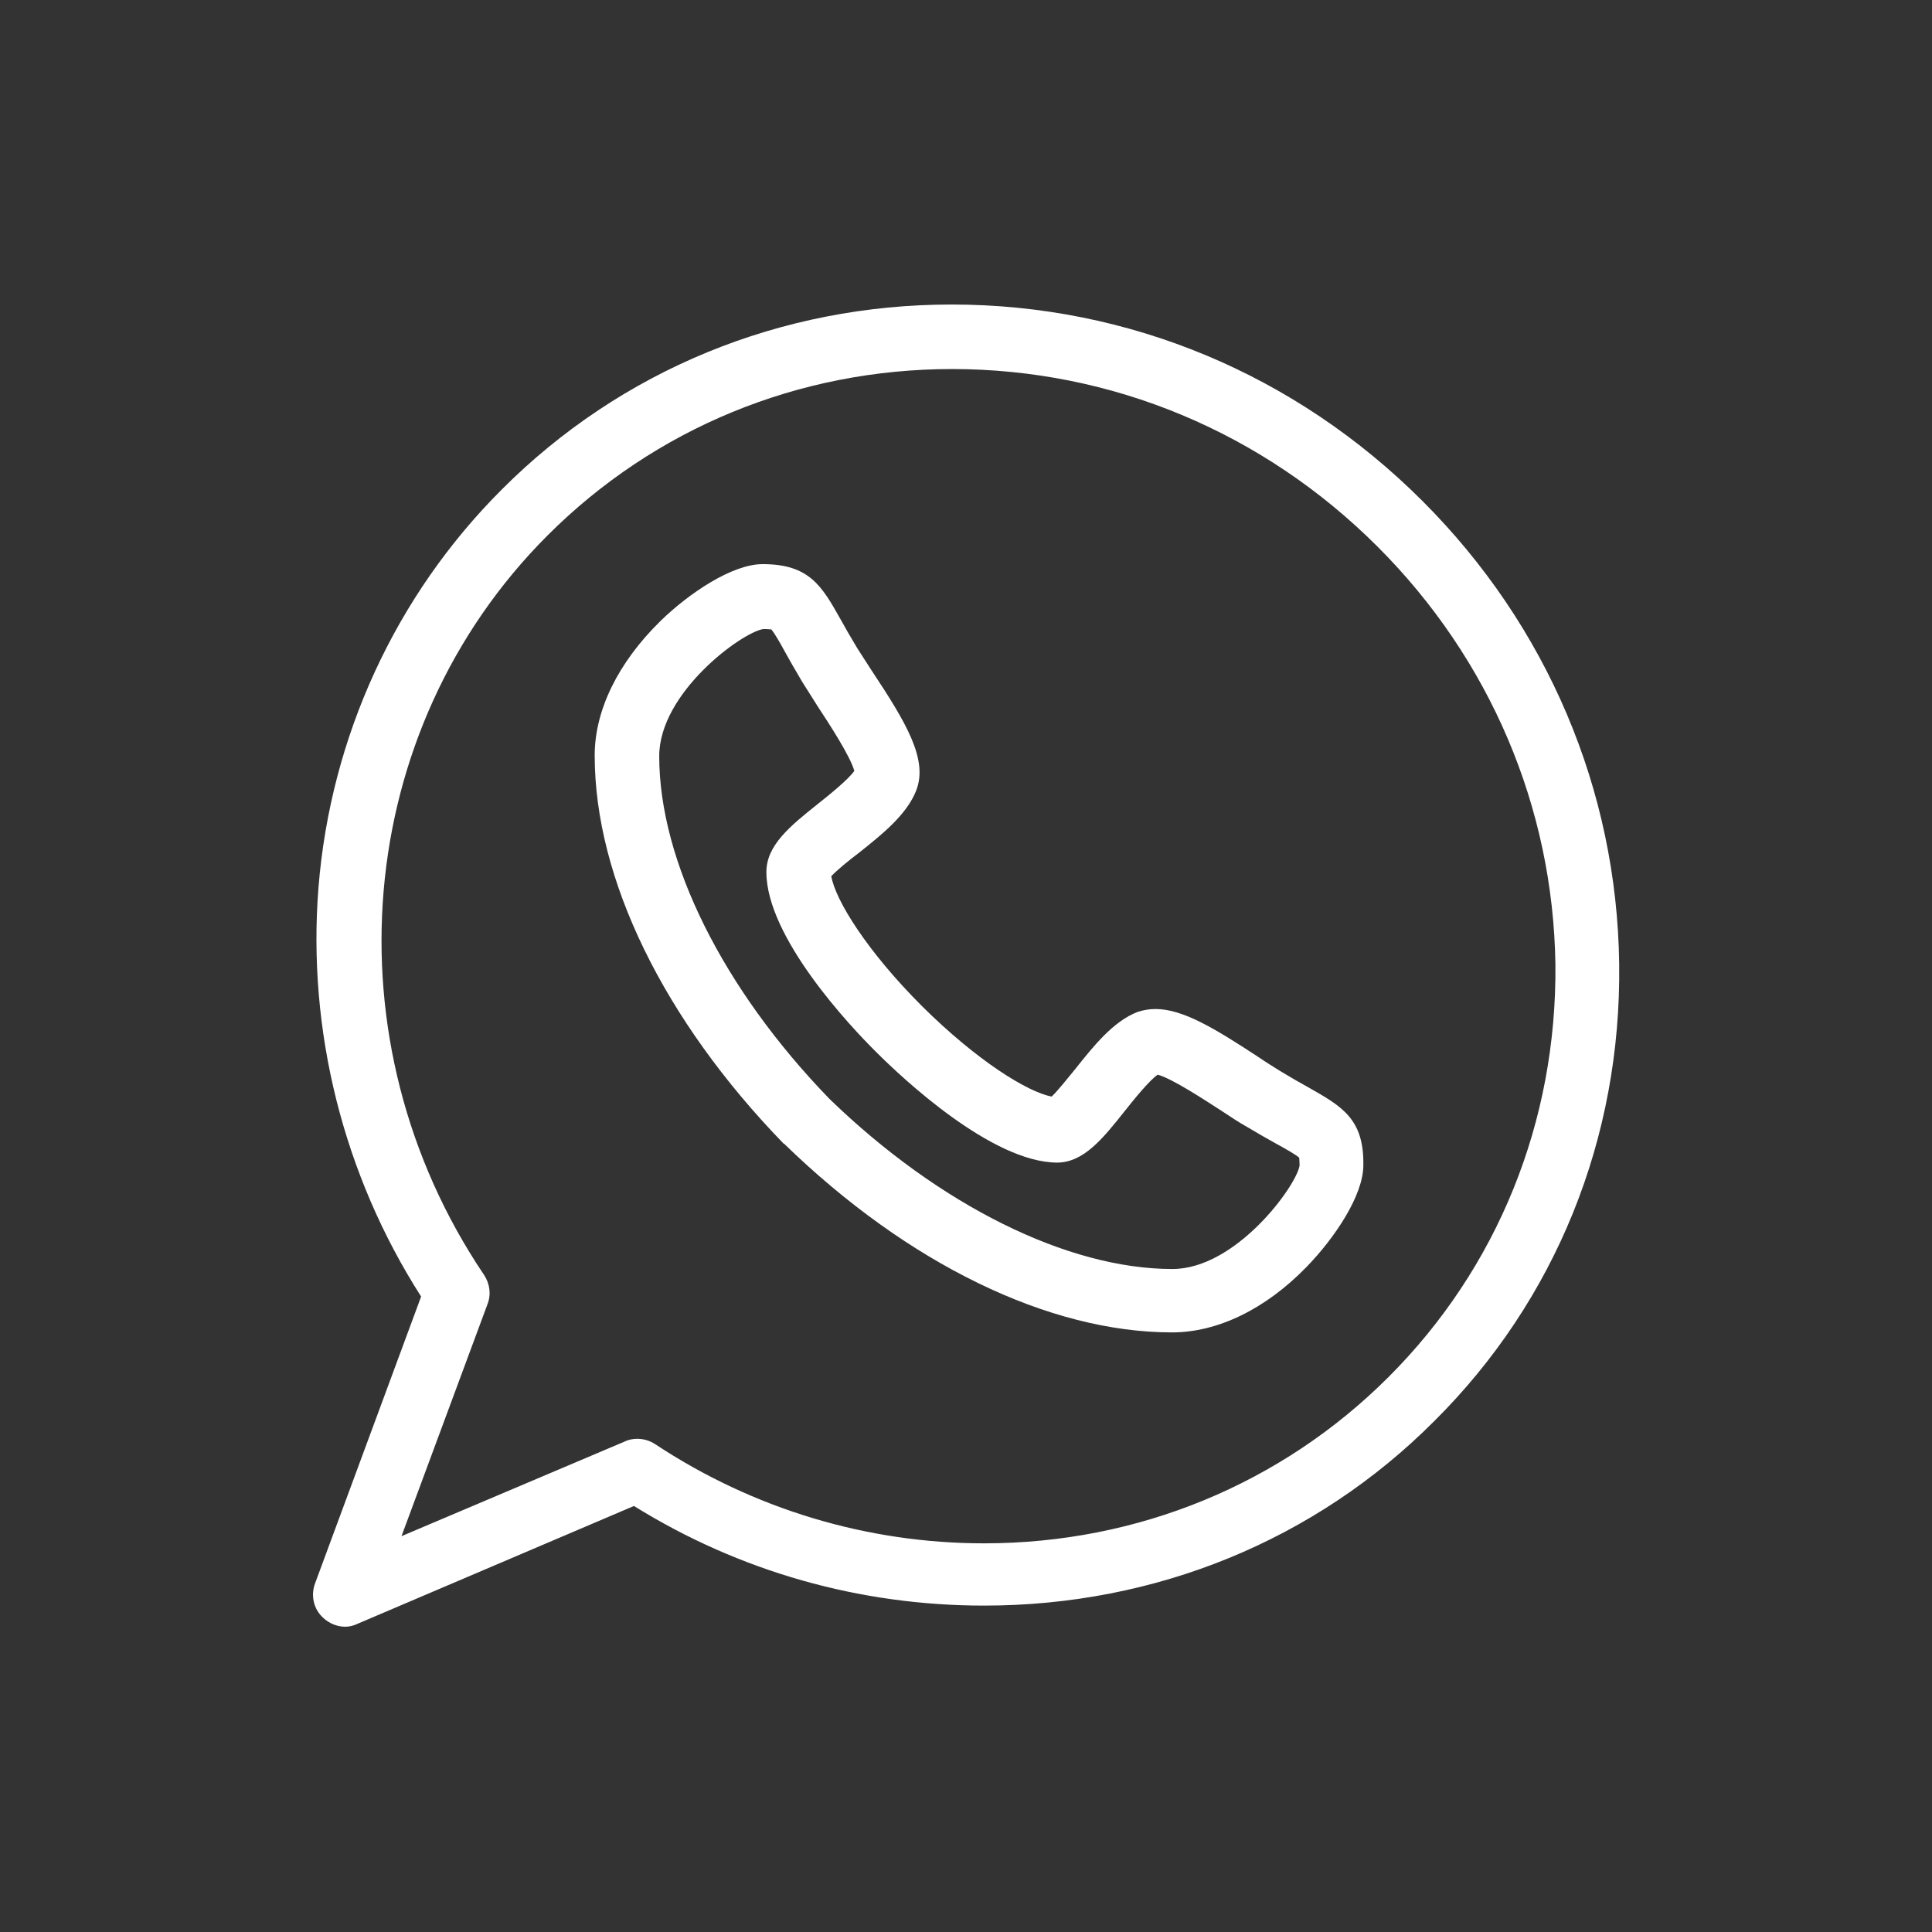 <?xml version="1.0" encoding="utf-8"?>
<!-- Generator: Adobe Illustrator 22.0.1, SVG Export Plug-In . SVG Version: 6.00 Build 0)  -->
<svg version="1.1" id="Livello_1" xmlns="http://www.w3.org/2000/svg" xmlns:xlink="http://www.w3.org/1999/xlink" x="0px" y="0px"
	 viewBox="0 0 512 512" style="enable-background:new 0 0 512 512;" xml:space="preserve">
<rect x="0" y="0" width="512" height="512" fill="#333333" stroke="none"/>
<style type="text/css">
	.st0{fill:white;}
</style>
<g>
	<path class="st0" d="M346.8,288.2c-2.2-1.2-4.6-2.6-7.6-4.4c-1.6-1-3.7-2.3-5.9-3.8c-11.3-7.4-19.8-12.6-27.1-12.6
		c-1.7,0-3.3,0.3-4.8,0.8c-6.4,2.5-11.6,9-16.6,15.3c-1.9,2.3-4.5,5.6-6.1,7.1c-6.4-1.2-19.8-9.5-34.4-24
		c-14.5-14.5-22.9-28-24-34.4c1.5-1.6,4.8-4.3,7.2-6.1c6.3-5,12.8-10.2,15.3-16.6c3.2-8.2-2.6-17.9-11.8-31.8
		c-1.4-2.2-2.8-4.3-3.8-5.9c-1.8-3-3.2-5.4-4.4-7.6c-5-8.9-8.3-14.7-20.7-14.7c-8,0-19.4,7.6-27.1,15.1
		c-11.2,11-17.4,23.6-17.4,35.6c0,32.7,18.3,70.1,50,102.8c0.1,0.1,0.1,0.1,0.2,0.1c32.7,31.8,70.1,50,102.8,50
		c12,0,24.7-6.1,35.6-17.3c7.5-7.7,15.1-19,15.1-27C361.5,296.5,355.6,293.2,346.8,288.2 M310.7,336.3c-27.8,0-61.8-16.9-90.9-45.1
		c-28.2-29.1-45.1-63-45.1-90.8c0-16.8,21.8-32.8,27.6-33.7c1.2,0,1.8,0.1,2.1,0.1c0.8,0.9,2.3,3.5,3.6,5.9c1.2,2.2,2.7,4.8,4.6,8
		c1.2,1.9,2.6,4.1,4.1,6.5c2.9,4.4,8.7,13.3,9.7,17.1c-1.6,2.3-6.7,6.4-9.6,8.7c-7.4,5.9-13.7,11-13.7,18.1
		c0,17.3,22.3,41,29.2,47.8c6.8,6.8,30.5,29.1,47.8,29.2c7.1,0,12.2-6.4,18-13.7c2.3-2.9,6.4-8,8.7-9.6c3.8,1,12.6,6.8,17.1,9.7
		c2.3,1.5,4.5,3,6.5,4.1c3.2,1.9,5.8,3.4,8,4.6c2.4,1.3,5,2.8,5.9,3.6c0,0.3,0.1,0.9,0.1,2.1C343.5,314.4,327.5,336.3,310.7,336.3"
		/>
	<path class="st0" d="M429.1,255.4c-0.6-46.1-19.1-89.6-52.1-122.6c-33.6-33.6-77.9-52.1-124.8-52.1c-45.3,0-87.7,17.4-119.3,49.1
		c-28.1,28.1-45.3,65.5-48.5,105.4c-3,37.9,6.6,76.2,27.2,108.4l-28.1,76c-1.2,3.2-0.4,6.8,2.1,9.1c1.6,1.5,3.7,2.4,5.9,2.4
		c1.1,0,2.3-0.3,3.3-0.8l73.2-31.2c28,17.4,59.9,26.4,92.8,26.4c45.3,0,87.7-17.2,119.3-48.9C412.3,344.6,429.7,301.6,429.1,255.4
		 M368,364.9c-28.4,28.4-66.5,44.1-107.2,44.1c-31,0-61.2-9.1-87.2-26.3c-1.4-0.9-3-1.4-4.7-1.4c-1.1,0-2.3,0.2-3.3,0.7l-59.2,25.1
		l22.8-61.5c1-2.6,0.6-5.4-0.9-7.7c-41.8-62-34.8-144.4,16.8-196c28.4-28.4,66.5-44.1,107.2-44.1c42.3,0,82.4,16.7,112.8,47.1
		c29.8,29.8,46.5,69.1,47.1,110.7C412.6,297.2,396.9,336,368,364.9"/>
</g>
</svg>
